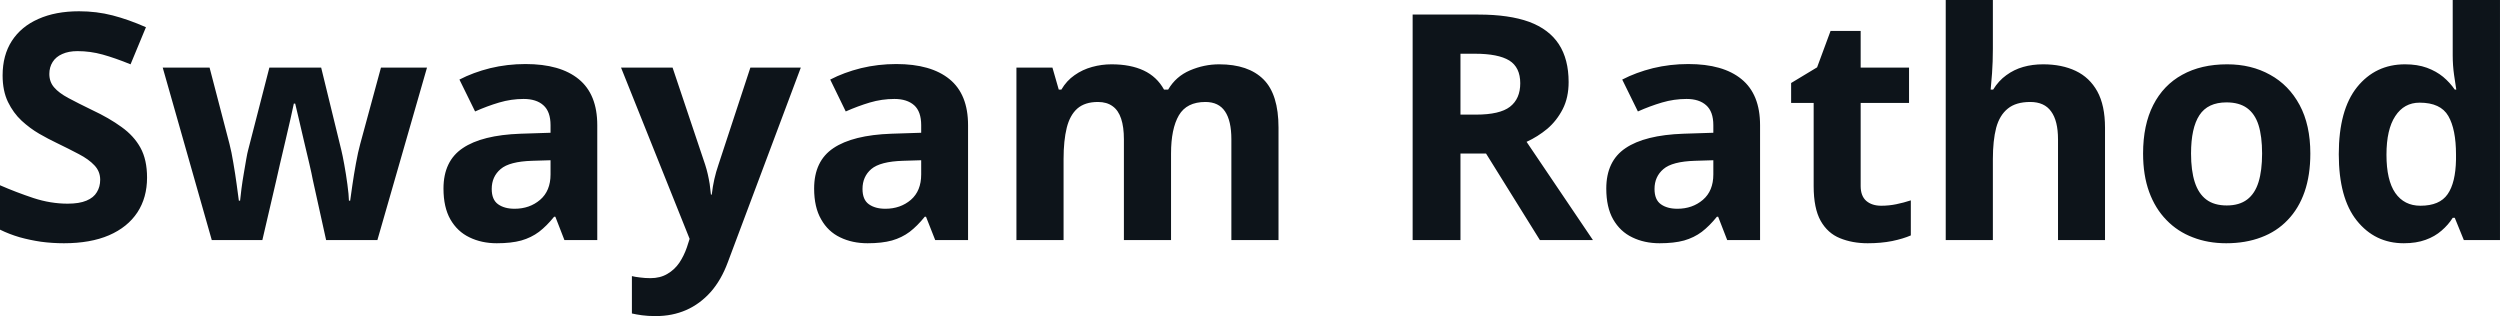 <svg fill="#0d141a" viewBox="0 0 181.911 23" height="100%" width="100%" xmlns="http://www.w3.org/2000/svg"><path preserveAspectRatio="none" d="M10.70 12.92L10.70 12.92Q10.70 14.38 10.00 15.45Q9.29 16.53 7.93 17.12Q6.58 17.70 4.65 17.70L4.65 17.70Q3.80 17.70 2.98 17.59Q2.17 17.47 1.42 17.26Q0.67 17.04 0 16.71L0 16.71L0 13.48Q1.17 13.99 2.43 14.41Q3.68 14.82 4.92 14.82L4.92 14.82Q5.77 14.82 6.29 14.60Q6.82 14.38 7.05 13.98Q7.29 13.59 7.29 13.08L7.29 13.08Q7.29 12.47 6.87 12.03Q6.46 11.59 5.73 11.21Q5.01 10.83 4.10 10.39L4.10 10.39Q3.53 10.12 2.85 9.73Q2.18 9.34 1.57 8.78Q0.97 8.22 0.58 7.42Q0.19 6.61 0.19 5.49L0.19 5.49Q0.19 4.02 0.86 2.98Q1.54 1.93 2.79 1.38Q4.04 0.82 5.75 0.82L5.75 0.82Q7.03 0.82 8.19 1.12Q9.35 1.42 10.62 1.98L10.62 1.98L9.50 4.68Q8.37 4.22 7.47 3.97Q6.57 3.72 5.64 3.72L5.64 3.72Q4.99 3.72 4.53 3.93Q4.07 4.13 3.83 4.51Q3.59 4.89 3.59 5.38L3.59 5.38Q3.59 5.96 3.94 6.36Q4.28 6.76 4.97 7.13Q5.66 7.50 6.69 8.00L6.69 8.00Q7.95 8.59 8.84 9.24Q9.74 9.88 10.22 10.75Q10.70 11.62 10.70 12.92ZM27.46 17.47L23.73 17.47L22.76 13.08Q22.69 12.69 22.51 11.92Q22.33 11.15 22.12 10.27Q21.91 9.39 21.74 8.64Q21.56 7.88 21.48 7.54L21.48 7.54L21.38 7.54Q21.30 7.88 21.14 8.64Q20.97 9.39 20.76 10.28Q20.55 11.16 20.37 11.94Q20.19 12.72 20.10 13.13L20.10 13.13L19.09 17.47L15.41 17.47L11.84 4.92L15.25 4.92L16.70 10.48Q16.85 11.06 16.98 11.86Q17.12 12.67 17.22 13.41Q17.33 14.16 17.38 14.60L17.38 14.60L17.47 14.60Q17.50 14.27 17.57 13.73Q17.64 13.20 17.74 12.62Q17.83 12.04 17.92 11.57Q18.00 11.11 18.05 10.94L18.05 10.94L19.60 4.92L23.37 4.92L24.84 10.94Q24.92 11.26 25.05 11.97Q25.18 12.68 25.28 13.43Q25.38 14.17 25.39 14.60L25.39 14.60L25.48 14.60Q25.53 14.22 25.64 13.47Q25.75 12.71 25.90 11.89Q26.05 11.06 26.21 10.48L26.21 10.48L27.72 4.92L31.07 4.92L27.46 17.47ZM38.24 4.66L38.24 4.66Q40.77 4.66 42.11 5.76Q43.46 6.86 43.46 9.11L43.46 9.11L43.46 17.47L41.07 17.47L40.41 15.77L40.32 15.77Q39.78 16.44 39.22 16.87Q38.66 17.29 37.93 17.50Q37.20 17.70 36.15 17.70L36.15 17.70Q35.04 17.70 34.16 17.27Q33.28 16.85 32.77 15.96Q32.27 15.08 32.27 13.72L32.27 13.72Q32.27 11.72 33.67 10.78Q35.07 9.83 37.88 9.73L37.88 9.73L40.06 9.66L40.06 9.11Q40.06 8.12 39.54 7.66Q39.03 7.20 38.10 7.20L38.10 7.20Q37.20 7.20 36.32 7.46Q35.44 7.72 34.57 8.11L34.57 8.11L33.43 5.79Q34.43 5.27 35.67 4.96Q36.91 4.66 38.24 4.66ZM40.06 12.69L40.06 11.66L38.73 11.70Q37.07 11.75 36.43 12.30Q35.78 12.85 35.78 13.75L35.78 13.75Q35.78 14.53 36.24 14.86Q36.70 15.19 37.44 15.19L37.44 15.19Q38.54 15.19 39.30 14.54Q40.06 13.89 40.06 12.69L40.06 12.69ZM50.18 17.38L45.19 4.92L48.94 4.92L51.31 11.98Q51.42 12.32 51.50 12.67Q51.58 13.02 51.64 13.39Q51.69 13.76 51.73 14.16L51.73 14.16L51.79 14.16Q51.86 13.56 51.98 13.03Q52.10 12.50 52.28 11.98L52.28 11.98L54.60 4.92L58.27 4.92L52.96 19.08Q52.48 20.38 51.71 21.25Q50.93 22.12 49.93 22.56Q48.92 23 47.72 23L47.72 23Q47.13 23 46.71 22.94Q46.28 22.88 45.98 22.81L45.98 22.81L45.98 20.09Q46.21 20.15 46.57 20.19Q46.93 20.24 47.33 20.24L47.33 20.24Q48.04 20.24 48.56 19.93Q49.08 19.63 49.43 19.12Q49.77 18.61 49.98 18.00L49.98 18.00L50.18 17.38ZM65.22 4.66L65.22 4.66Q67.74 4.66 69.09 5.76Q70.44 6.86 70.44 9.11L70.44 9.11L70.44 17.47L68.05 17.47L67.38 15.77L67.29 15.77Q66.75 16.44 66.19 16.87Q65.63 17.29 64.90 17.50Q64.17 17.70 63.13 17.70L63.13 17.70Q62.01 17.70 61.13 17.27Q60.25 16.85 59.75 15.96Q59.24 15.08 59.24 13.72L59.24 13.72Q59.24 11.72 60.64 10.78Q62.05 9.83 64.86 9.73L64.86 9.73L67.03 9.66L67.03 9.11Q67.03 8.12 66.52 7.66Q66.00 7.20 65.08 7.20L65.08 7.20Q64.17 7.20 63.29 7.46Q62.42 7.72 61.54 8.11L61.54 8.11L60.41 5.79Q61.41 5.27 62.65 4.96Q63.89 4.66 65.22 4.66ZM67.03 12.69L67.03 11.66L65.71 11.70Q64.05 11.75 63.40 12.30Q62.76 12.85 62.76 13.75L62.76 13.75Q62.76 14.53 63.22 14.86Q63.68 15.19 64.42 15.19L64.42 15.19Q65.52 15.19 66.28 14.54Q67.03 13.89 67.03 12.69L67.03 12.69ZM88.71 4.68L88.71 4.68Q90.84 4.68 91.94 5.78Q93.03 6.87 93.03 9.29L93.03 9.29L93.03 17.47L89.60 17.47L89.60 10.14Q89.60 8.79 89.14 8.11Q88.68 7.42 87.71 7.42L87.71 7.42Q86.35 7.42 85.78 8.39Q85.21 9.37 85.21 11.17L85.21 11.17L85.21 17.47L81.78 17.47L81.78 10.14Q81.78 9.24 81.58 8.64Q81.38 8.03 80.96 7.73Q80.54 7.42 79.89 7.42L79.89 7.42Q78.94 7.42 78.39 7.90Q77.85 8.38 77.62 9.30Q77.39 10.23 77.39 11.57L77.39 11.57L77.39 17.47L73.96 17.47L73.96 4.92L76.58 4.92L77.04 6.52L77.23 6.52Q77.61 5.87 78.19 5.47Q78.77 5.06 79.47 4.87Q80.16 4.68 80.88 4.68L80.88 4.68Q82.26 4.68 83.22 5.13Q84.18 5.58 84.70 6.52L84.70 6.52L85.00 6.52Q85.56 5.56 86.59 5.12Q87.62 4.68 88.71 4.68ZM102.79 1.06L107.58 1.06Q109.81 1.06 111.27 1.59Q112.72 2.13 113.43 3.22Q114.14 4.31 114.14 5.97L114.14 5.97Q114.14 7.10 113.71 7.94Q113.28 8.78 112.59 9.37Q111.89 9.95 111.08 10.32L111.08 10.32L115.91 17.47L112.05 17.47L108.13 11.17L106.27 11.17L106.27 17.47L102.79 17.47L102.79 1.06ZM107.33 3.91L107.33 3.91L106.27 3.91L106.27 8.34L107.40 8.34Q109.13 8.34 109.87 7.77Q110.62 7.19 110.62 6.06L110.62 6.06Q110.62 4.90 109.82 4.40Q109.01 3.91 107.33 3.91ZM122.85 4.66L122.85 4.66Q125.38 4.66 126.72 5.76Q128.07 6.86 128.07 9.11L128.07 9.11L128.07 17.47L125.68 17.47L125.02 15.77L124.93 15.77Q124.39 16.44 123.83 16.87Q123.27 17.29 122.54 17.50Q121.81 17.70 120.76 17.70L120.76 17.70Q119.65 17.70 118.77 17.27Q117.89 16.85 117.38 15.96Q116.88 15.08 116.88 13.72L116.88 13.72Q116.88 11.72 118.28 10.78Q119.68 9.83 122.49 9.73L122.49 9.73L124.67 9.66L124.67 9.11Q124.67 8.12 124.15 7.66Q123.64 7.20 122.72 7.20L122.72 7.20Q121.81 7.20 120.93 7.46Q120.05 7.72 119.18 8.11L119.18 8.11L118.04 5.79Q119.04 5.27 120.28 4.96Q121.52 4.66 122.85 4.66ZM124.67 12.69L124.67 11.66L123.34 11.70Q121.68 11.75 121.04 12.30Q120.39 12.85 120.39 13.75L120.39 13.75Q120.39 14.53 120.85 14.86Q121.31 15.19 122.05 15.19L122.05 15.19Q123.15 15.19 123.91 14.54Q124.67 13.89 124.67 12.69L124.67 12.69ZM136.89 14.97L136.89 14.97Q137.45 14.97 137.98 14.86Q138.52 14.75 139.04 14.58L139.04 14.58L139.04 17.13Q138.49 17.37 137.68 17.54Q136.87 17.70 135.90 17.70L135.90 17.70Q134.78 17.70 133.88 17.33Q132.99 16.97 132.48 16.07Q131.97 15.16 131.97 13.54L131.97 13.54L131.97 7.49L130.33 7.49L130.33 6.04L132.22 4.90L133.20 2.25L135.39 2.25L135.39 4.92L138.91 4.92L138.91 7.49L135.39 7.49L135.39 13.54Q135.39 14.26 135.80 14.62Q136.21 14.97 136.89 14.97ZM141.58 0L145.01 0L145.01 3.56Q145.01 4.49 144.95 5.33Q144.88 6.18 144.85 6.52L144.85 6.52L145.03 6.52Q145.43 5.87 145.99 5.47Q146.55 5.06 147.22 4.87Q147.89 4.68 148.67 4.68L148.67 4.68Q150.03 4.68 151.04 5.16Q152.05 5.64 152.61 6.65Q153.17 7.67 153.17 9.29L153.17 9.29L153.17 17.47L149.75 17.47L149.75 10.14Q149.75 8.79 149.25 8.11Q148.76 7.42 147.73 7.42L147.73 7.42Q146.69 7.42 146.10 7.90Q145.50 8.38 145.25 9.30Q145.01 10.23 145.01 11.57L145.01 11.57L145.01 17.47L141.58 17.47L141.58 0ZM168.11 11.17L168.11 11.17Q168.11 12.75 167.69 13.96Q167.27 15.17 166.46 16.01Q165.66 16.85 164.53 17.27Q163.40 17.70 161.99 17.70L161.99 17.70Q160.66 17.70 159.56 17.27Q158.45 16.85 157.64 16.01Q156.82 15.17 156.38 13.96Q155.94 12.75 155.94 11.17L155.94 11.17Q155.94 9.09 156.68 7.64Q157.42 6.19 158.79 5.44Q160.16 4.68 162.06 4.68L162.06 4.68Q163.82 4.68 165.18 5.44Q166.55 6.19 167.33 7.64Q168.11 9.09 168.11 11.17ZM159.43 11.17L159.43 11.17Q159.43 12.41 159.70 13.25Q159.97 14.09 160.54 14.52Q161.11 14.95 162.03 14.95L162.03 14.95Q162.94 14.95 163.51 14.52Q164.08 14.09 164.34 13.25Q164.60 12.41 164.60 11.17L164.60 11.17Q164.60 9.93 164.34 9.10Q164.08 8.28 163.50 7.86Q162.93 7.45 162.01 7.45L162.01 7.45Q160.65 7.45 160.04 8.38Q159.43 9.31 159.43 11.17ZM174.91 17.70L174.91 17.70Q172.81 17.70 171.49 16.05Q170.18 14.41 170.18 11.22L170.18 11.22Q170.18 8.00 171.51 6.34Q172.85 4.68 175.00 4.68L175.00 4.68Q175.90 4.68 176.59 4.93Q177.27 5.18 177.77 5.59Q178.27 6.01 178.62 6.52L178.62 6.52L178.73 6.52Q178.67 6.17 178.57 5.46Q178.47 4.76 178.47 4.02L178.47 4.02L178.47 0L181.91 0L181.91 17.47L179.28 17.47L178.62 15.85L178.47 15.85Q178.15 16.36 177.66 16.78Q177.17 17.21 176.50 17.45Q175.82 17.70 174.91 17.70ZM176.12 14.97L176.12 14.97Q177.52 14.97 178.10 14.13Q178.68 13.30 178.71 11.61L178.71 11.61L178.71 11.24Q178.71 9.41 178.15 8.44Q177.59 7.47 176.06 7.47L176.06 7.47Q174.93 7.47 174.29 8.45Q173.65 9.42 173.65 11.26L173.65 11.26Q173.65 13.11 174.29 14.04Q174.94 14.97 176.12 14.97Z"></path></svg>
